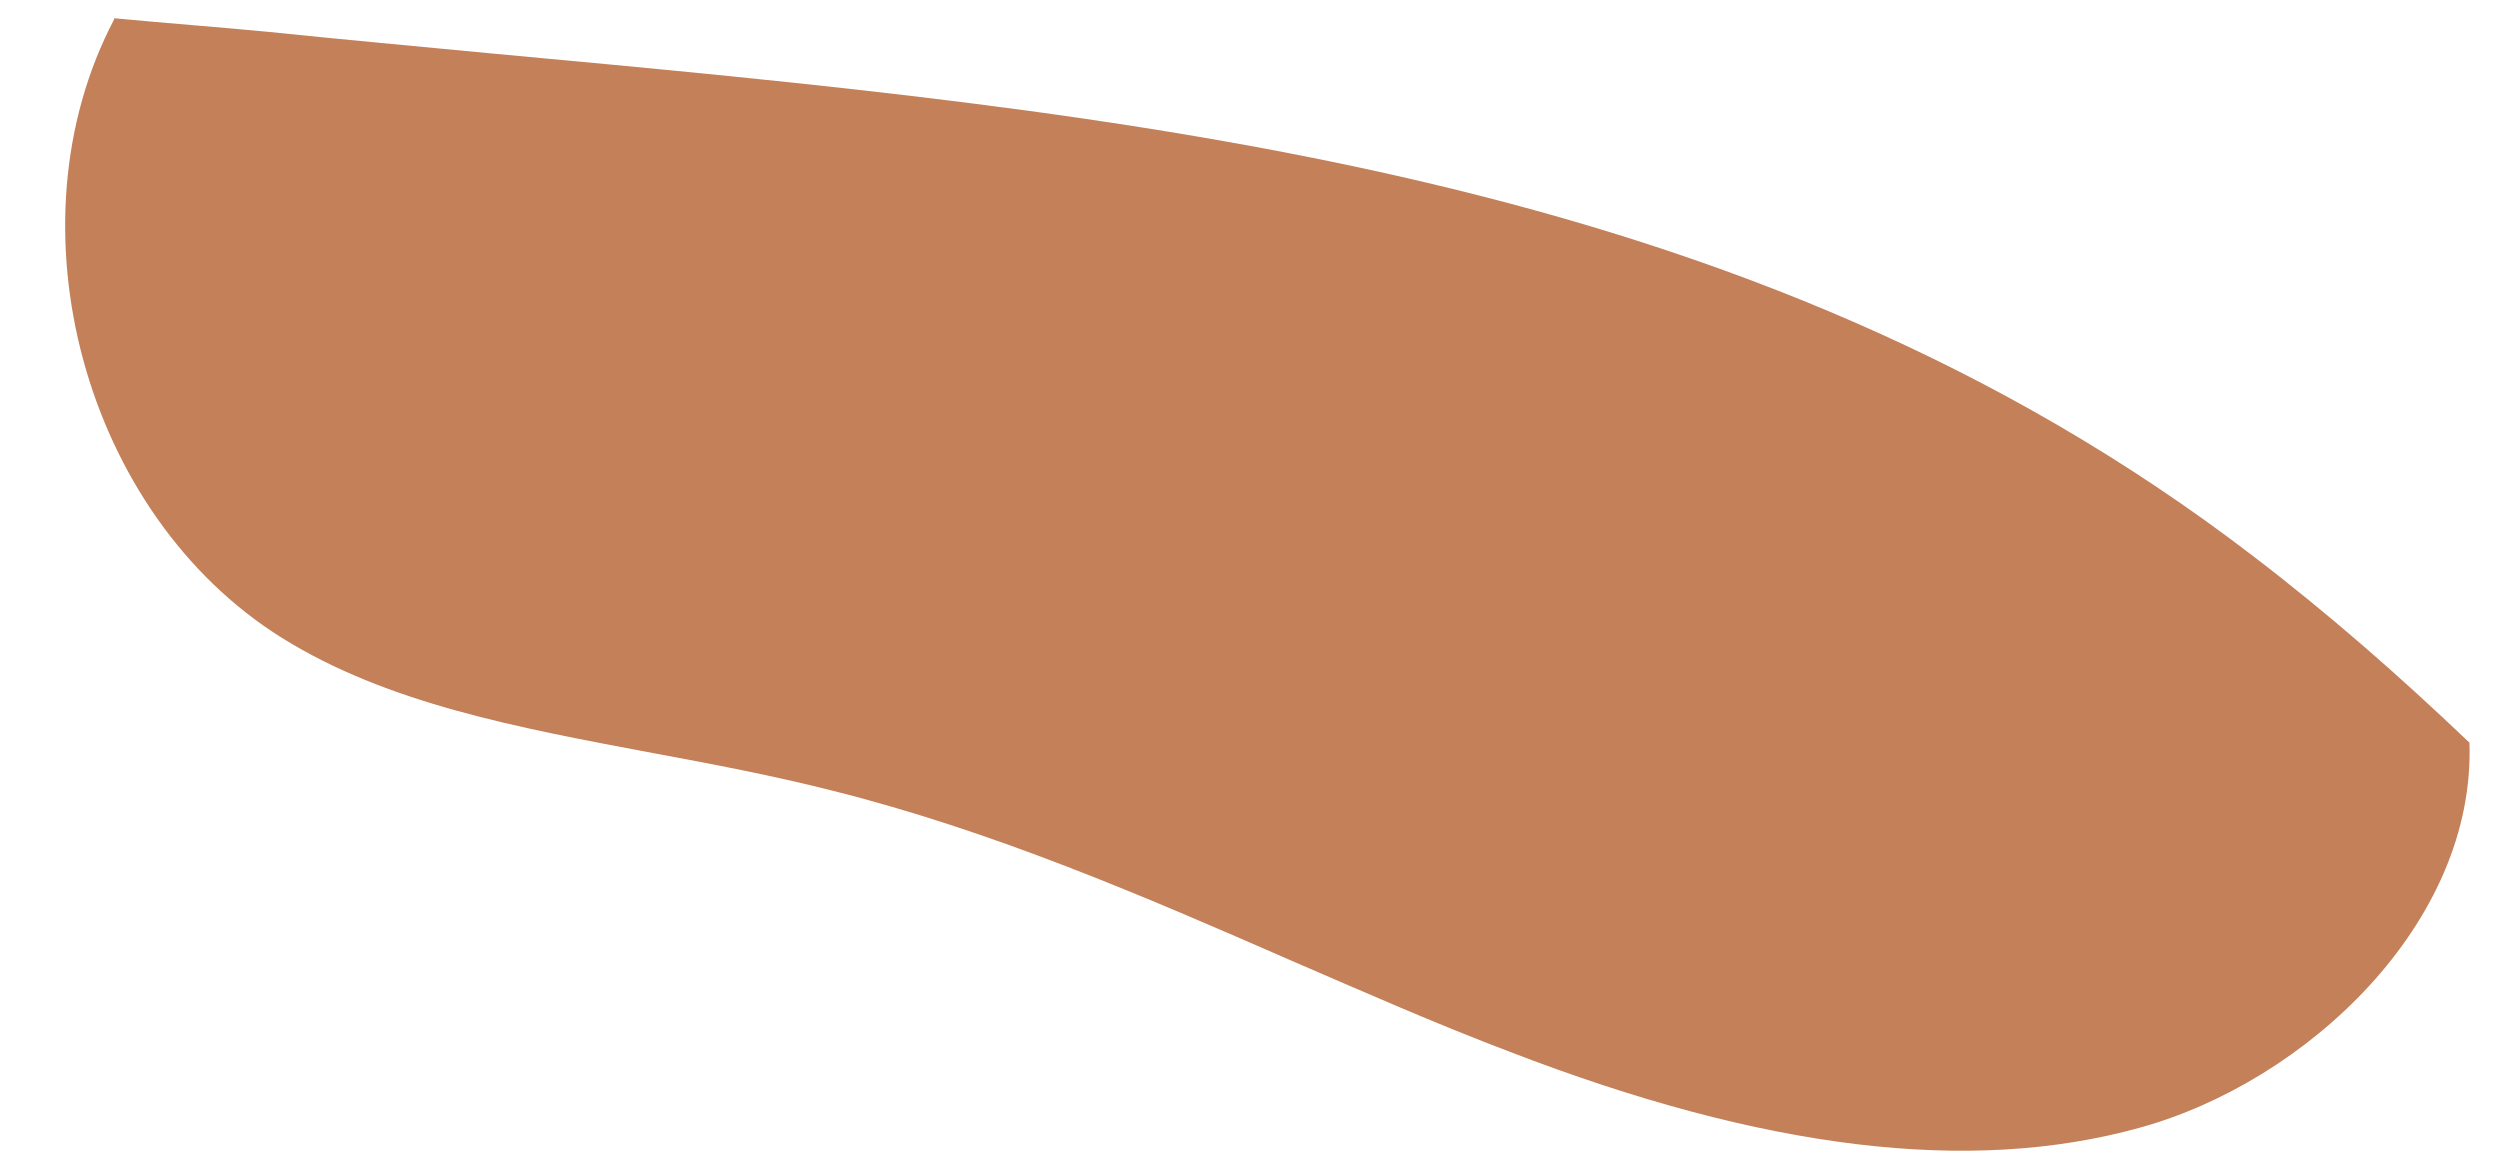<svg xmlns="http://www.w3.org/2000/svg" width="30" height="14" viewBox="0 0 30 14" fill="none"><path d="M29.633 8.906C29.712 11.072 27.678 12.984 25.671 13.534C23.637 14.097 21.165 13.796 18.124 12.624C17.241 12.29 16.352 11.897 15.488 11.524C13.736 10.758 11.924 9.973 9.989 9.488C9.269 9.305 8.543 9.168 7.837 9.037C6.196 8.729 4.646 8.441 3.384 7.655C1.01 6.176 0.068 2.707 1.37 0.232C1.37 0.232 1.37 0.228 1.37 0.219C1.991 0.278 2.612 0.324 3.227 0.383C4.103 0.474 4.979 0.553 5.862 0.638C13.644 1.358 20.995 2.039 27.037 6.673C27.946 7.367 28.803 8.12 29.627 8.906H29.633Z" fill="#C38059"></path></svg>